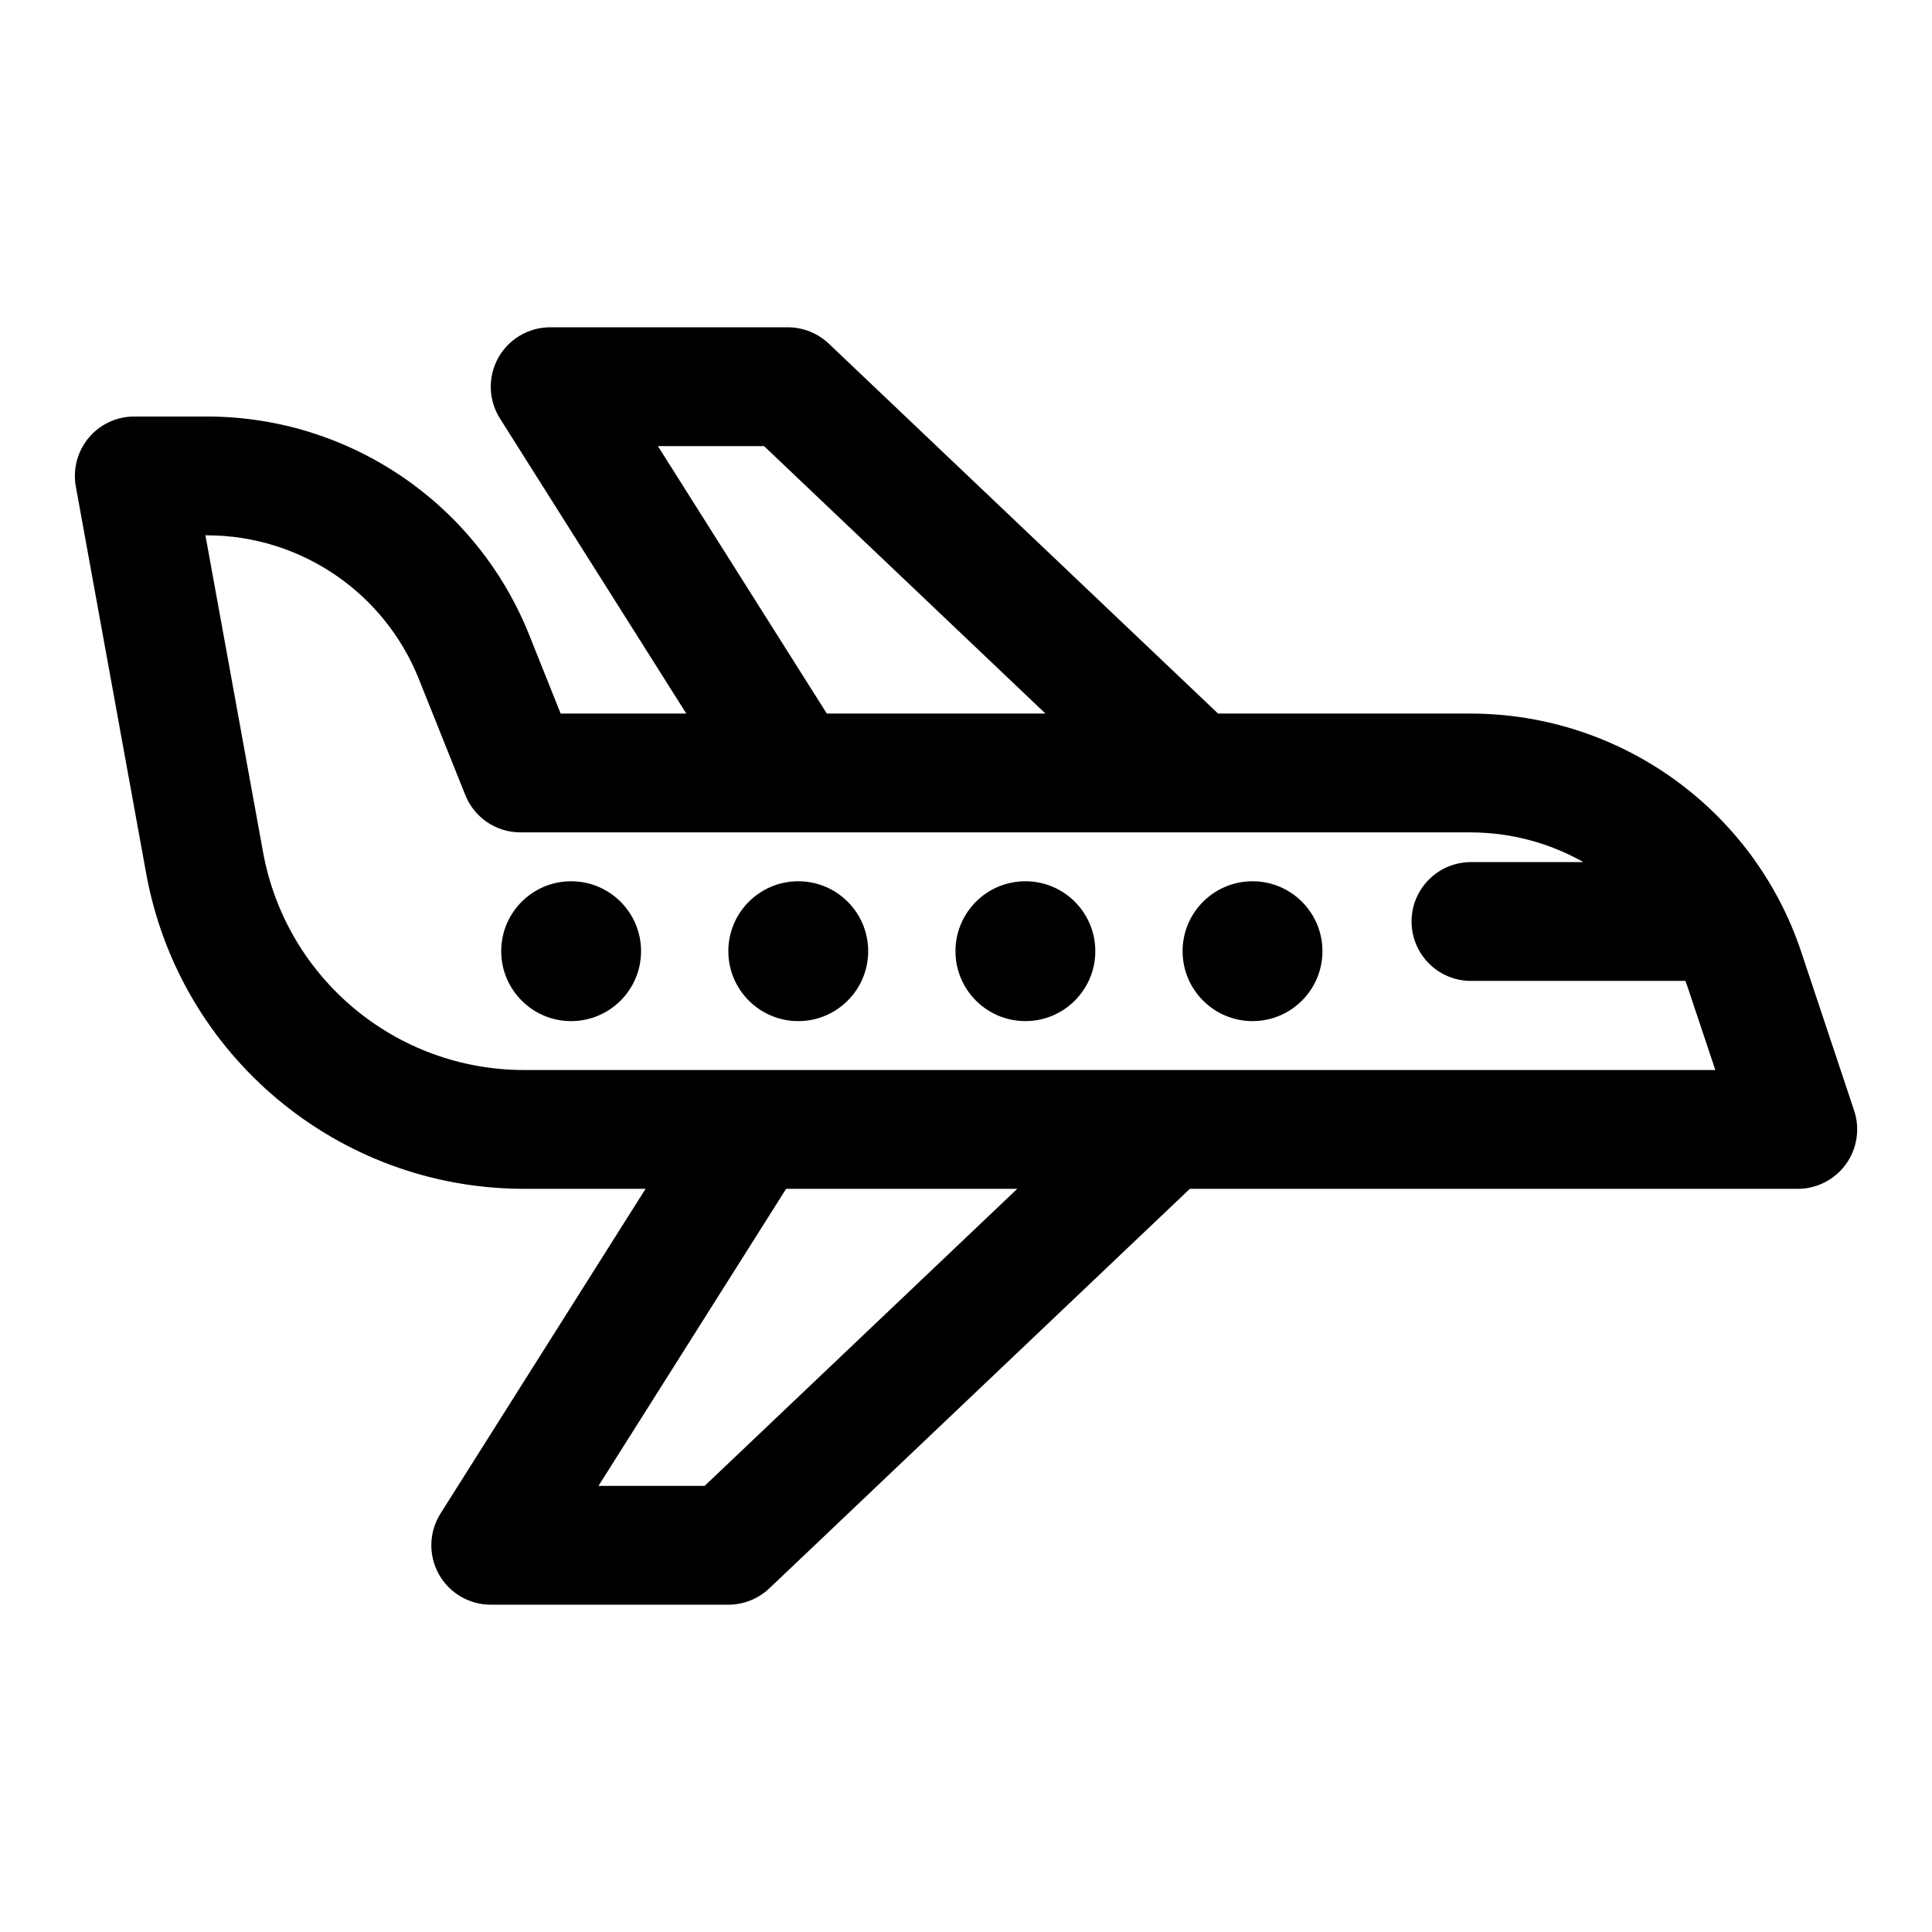<?xml version="1.0" encoding="UTF-8"?>
<!-- The Best Svg Icon site in the world: iconSvg.co, Visit us! https://iconsvg.co -->
<svg fill="#000000" width="800px" height="800px" version="1.1" viewBox="144 144 512 512" xmlns="http://www.w3.org/2000/svg">
 <path d="m325.86 333.1h-33.281l-8.359-20.891c-13.965-34.922-47.801-57.828-85.41-57.828h-19.223c-4.676 0-9.102 2.062-12.09 5.652-2.992 3.59-4.234 8.312-3.402 12.91 0 0 9.934 54.633 18.641 102.52 8.801 48.398 50.965 83.586 100.15 83.586h32.195l-54.348 86.059c-3.055 4.848-3.242 10.973-0.473 16.012 2.769 5.023 8.062 8.141 13.793 8.141h62.977c4.031 0 7.918-1.559 10.848-4.328l111.44-105.88h161.11c5.055 0 9.809-2.441 12.77-6.551 2.961-4.094 3.762-9.383 2.172-14.168l-14.012-42.035c-12.578-37.738-47.91-63.195-87.695-63.195h-66.863l-103.17-98.039c-2.93-2.769-6.816-4.328-10.848-4.328h-62.977c-5.731 0-11.02 3.117-13.793 8.141-2.769 5.039-2.582 11.164 0.473 16.012l49.391 78.215zm65.195 125.95h22.531l-82.844 78.719h-28.133l49.719-78.719h38.73zm142.59-94.465h-251.73c-6.438 0-12.234-3.922-14.609-9.902 0 0-5.746-14.344-12.328-30.781-9.18-22.969-31.441-38.039-56.176-38.039h-0.363l15.273 83.965c6.078 33.426 35.188 57.734 69.164 57.734h315.7s-7.117-21.301-7.117-21.316c-0.25-0.77-0.52-1.543-0.82-2.297h-56.82c-8.691 0-15.742-7.055-15.742-15.742 0-8.691 7.055-15.742 15.742-15.742h29.789c-8.926-5.055-19.191-7.871-29.961-7.871zm-238.29 12.957c-10.234 0-18.531 8.297-18.531 18.531 0 10.219 8.297 18.531 18.531 18.531s18.531-8.312 18.531-18.531c0-10.234-8.297-18.531-18.531-18.531zm60.191 0c-10.234 0-18.531 8.297-18.531 18.531 0 10.219 8.297 18.531 18.531 18.531 10.234 0 18.531-8.312 18.531-18.531 0-10.234-8.297-18.531-18.531-18.531zm60.191 0c-10.234 0-18.531 8.297-18.531 18.531 0 10.219 8.297 18.531 18.531 18.531s18.531-8.312 18.531-18.531c0-10.234-8.297-18.531-18.531-18.531zm60.191 0c-10.234 0-18.531 8.297-18.531 18.531 0 10.219 8.297 18.531 18.531 18.531s18.531-8.312 18.531-18.531c0-10.234-8.297-18.531-18.531-18.531zm-54.867-44.445h-57.953l-44.762-70.879h28.133l74.578 70.879z" fill-rule="evenodd"/>
</svg>